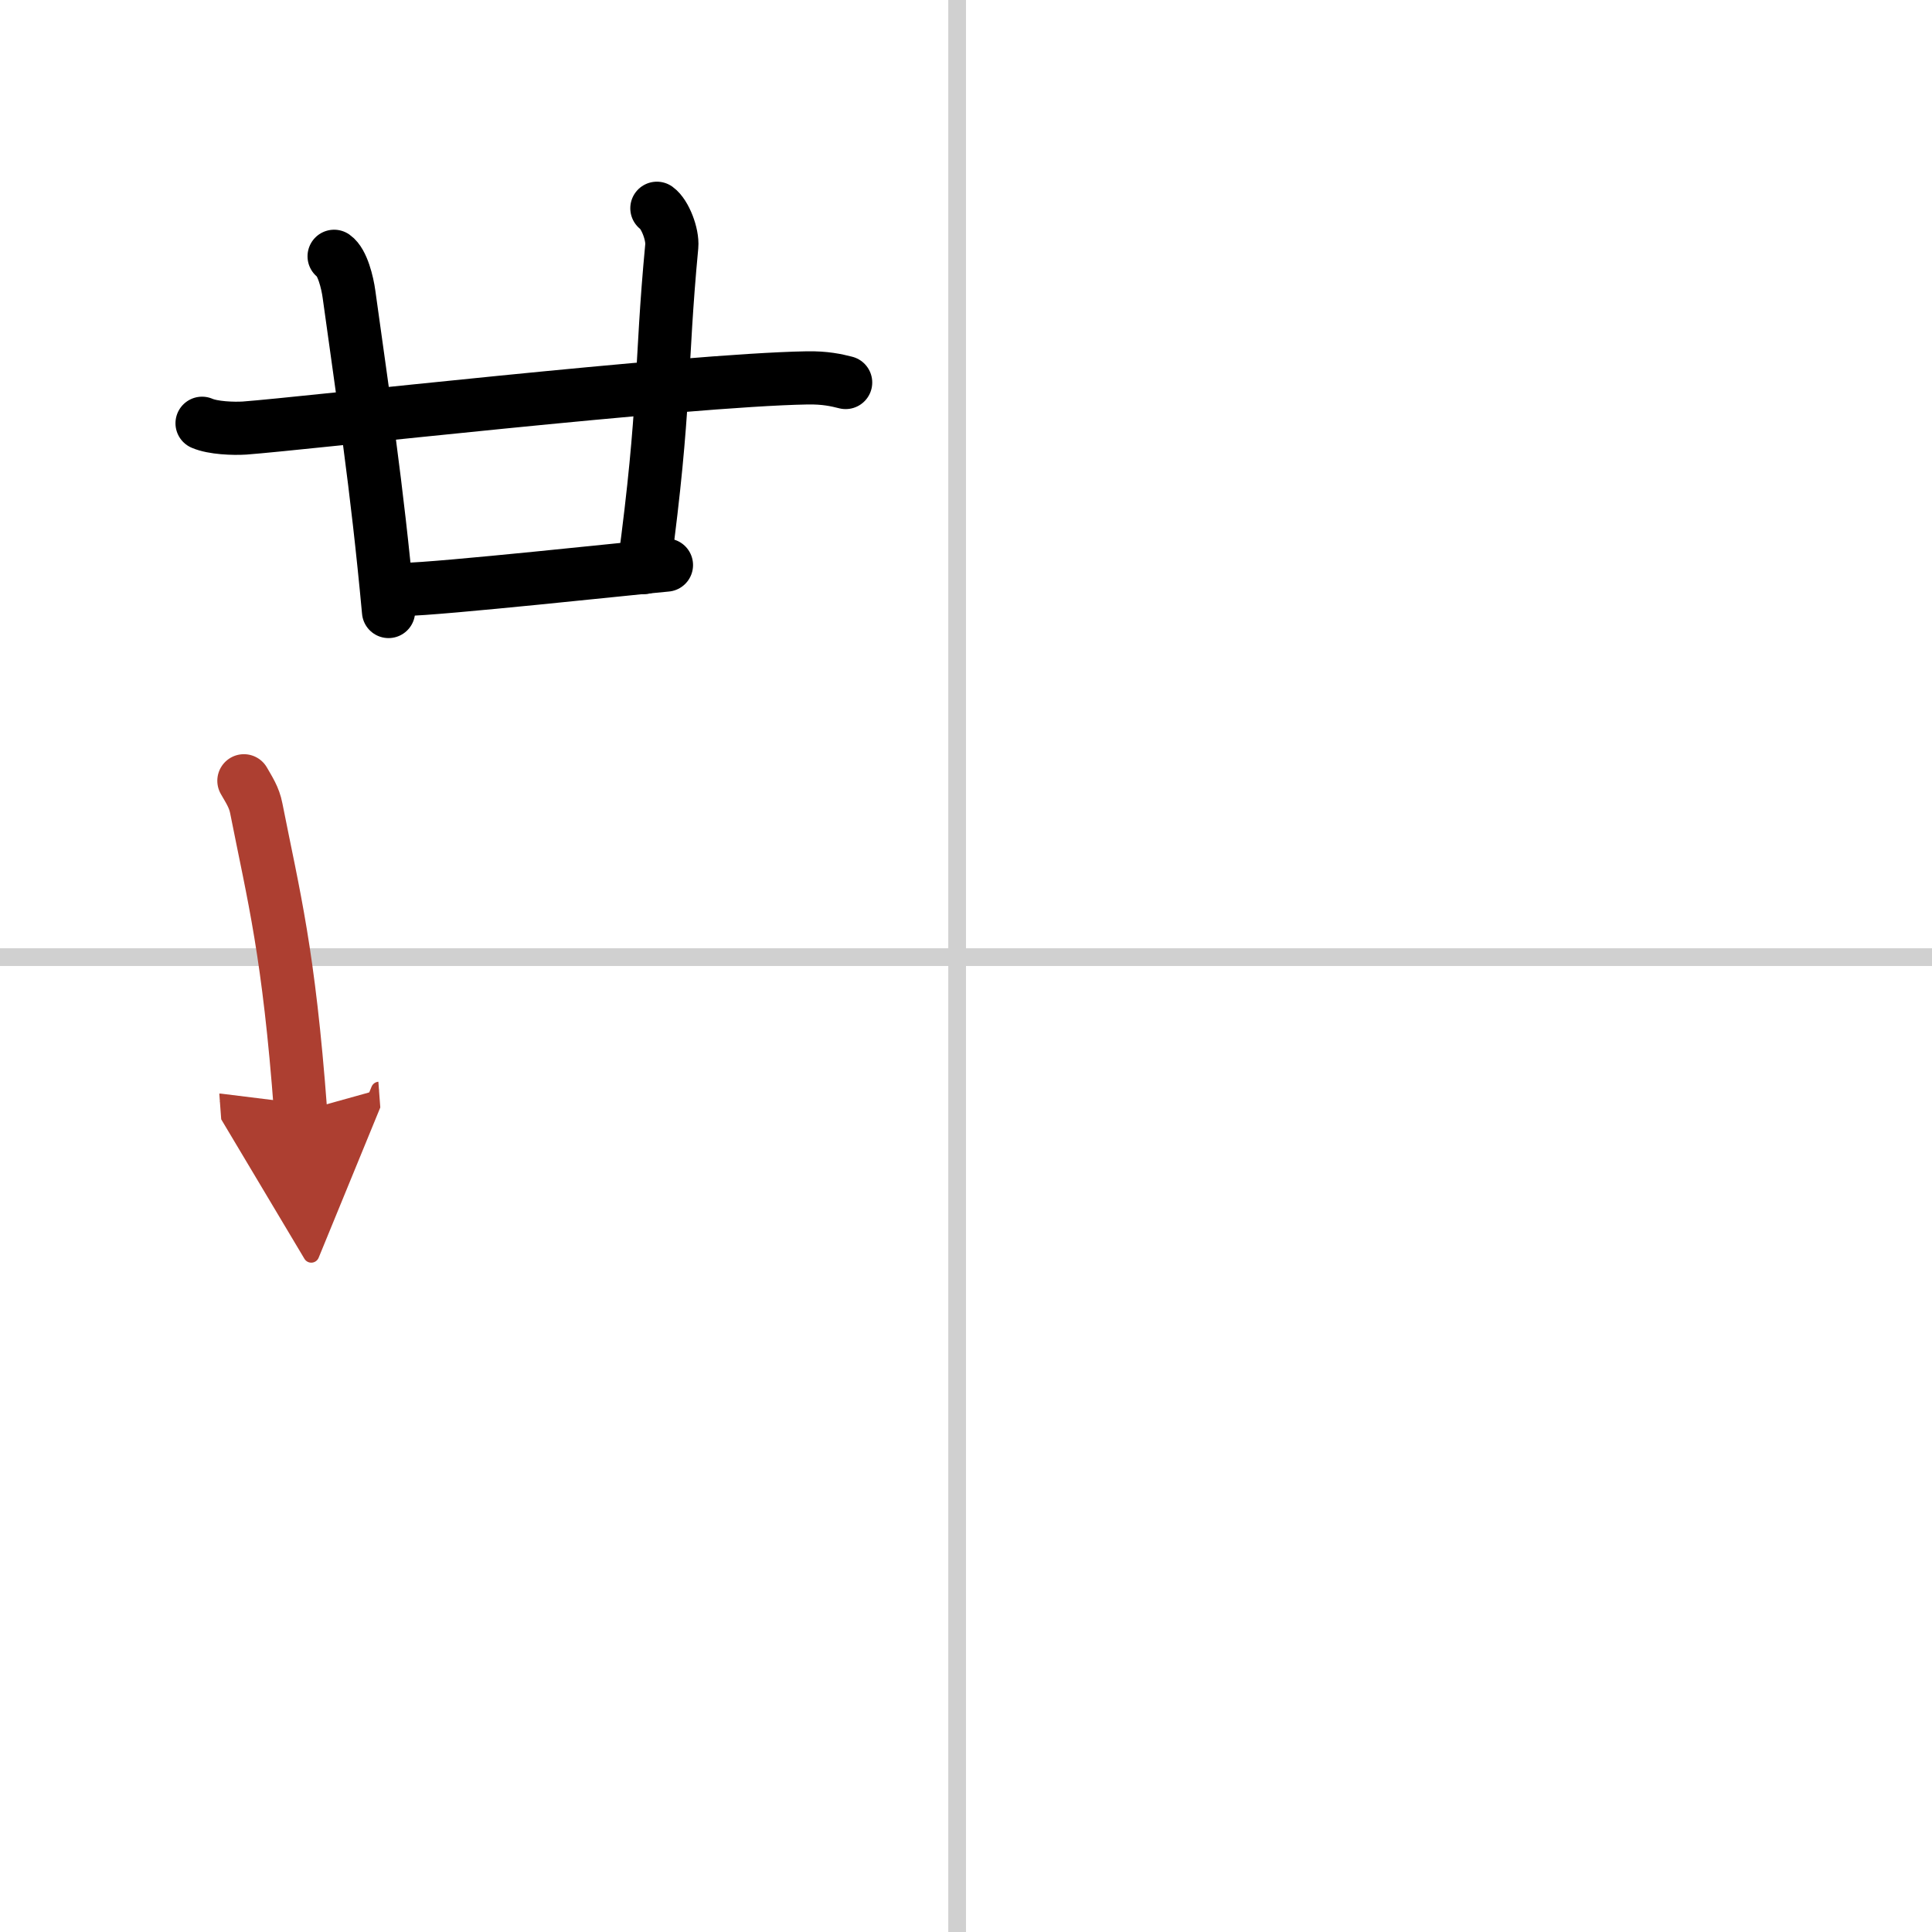 <svg width="400" height="400" viewBox="0 0 109 109" xmlns="http://www.w3.org/2000/svg"><defs><marker id="a" markerWidth="4" orient="auto" refX="1" refY="5" viewBox="0 0 10 10"><polyline points="0 0 10 5 0 10 1 5" fill="#ad3f31" stroke="#ad3f31"/></marker></defs><g fill="none" stroke="#000" stroke-linecap="round" stroke-linejoin="round" stroke-width="3"><rect width="100%" height="100%" fill="#fff" stroke="#fff"/><line x1="54" x2="54" y2="109" stroke="#d0d0d0" stroke-width="1"/><line x2="109" y1="54" y2="54" stroke="#d0d0d0" stroke-width="1"/><path d="m11.4 23.88c0.62 0.27 1.77 0.31 2.4 0.27 3.27-0.24 24.84-2.71 31.72-2.83 1.04-0.02 1.67 0.13 2.19 0.26"/><path d="m18.85 14.46c0.47 0.33 0.75 1.48 0.84 2.14 0.81 5.9 1.56 10.65 2.23 17.9"/><path d="m37.06 11.75c0.46 0.33 0.9 1.47 0.84 2.14-0.65 6.86-0.33 8.92-1.57 18.13"/><path d="m22.83 33.25c1.77 0 13.18-1.23 14.77-1.37"/><path d="m13.76 44.05c0.29 0.51 0.58 0.93 0.7 1.56 0.99 5.01 1.83 8.1 2.5 17.1" marker-end="url(#a)" stroke="#ad3f31"/></g></svg>
